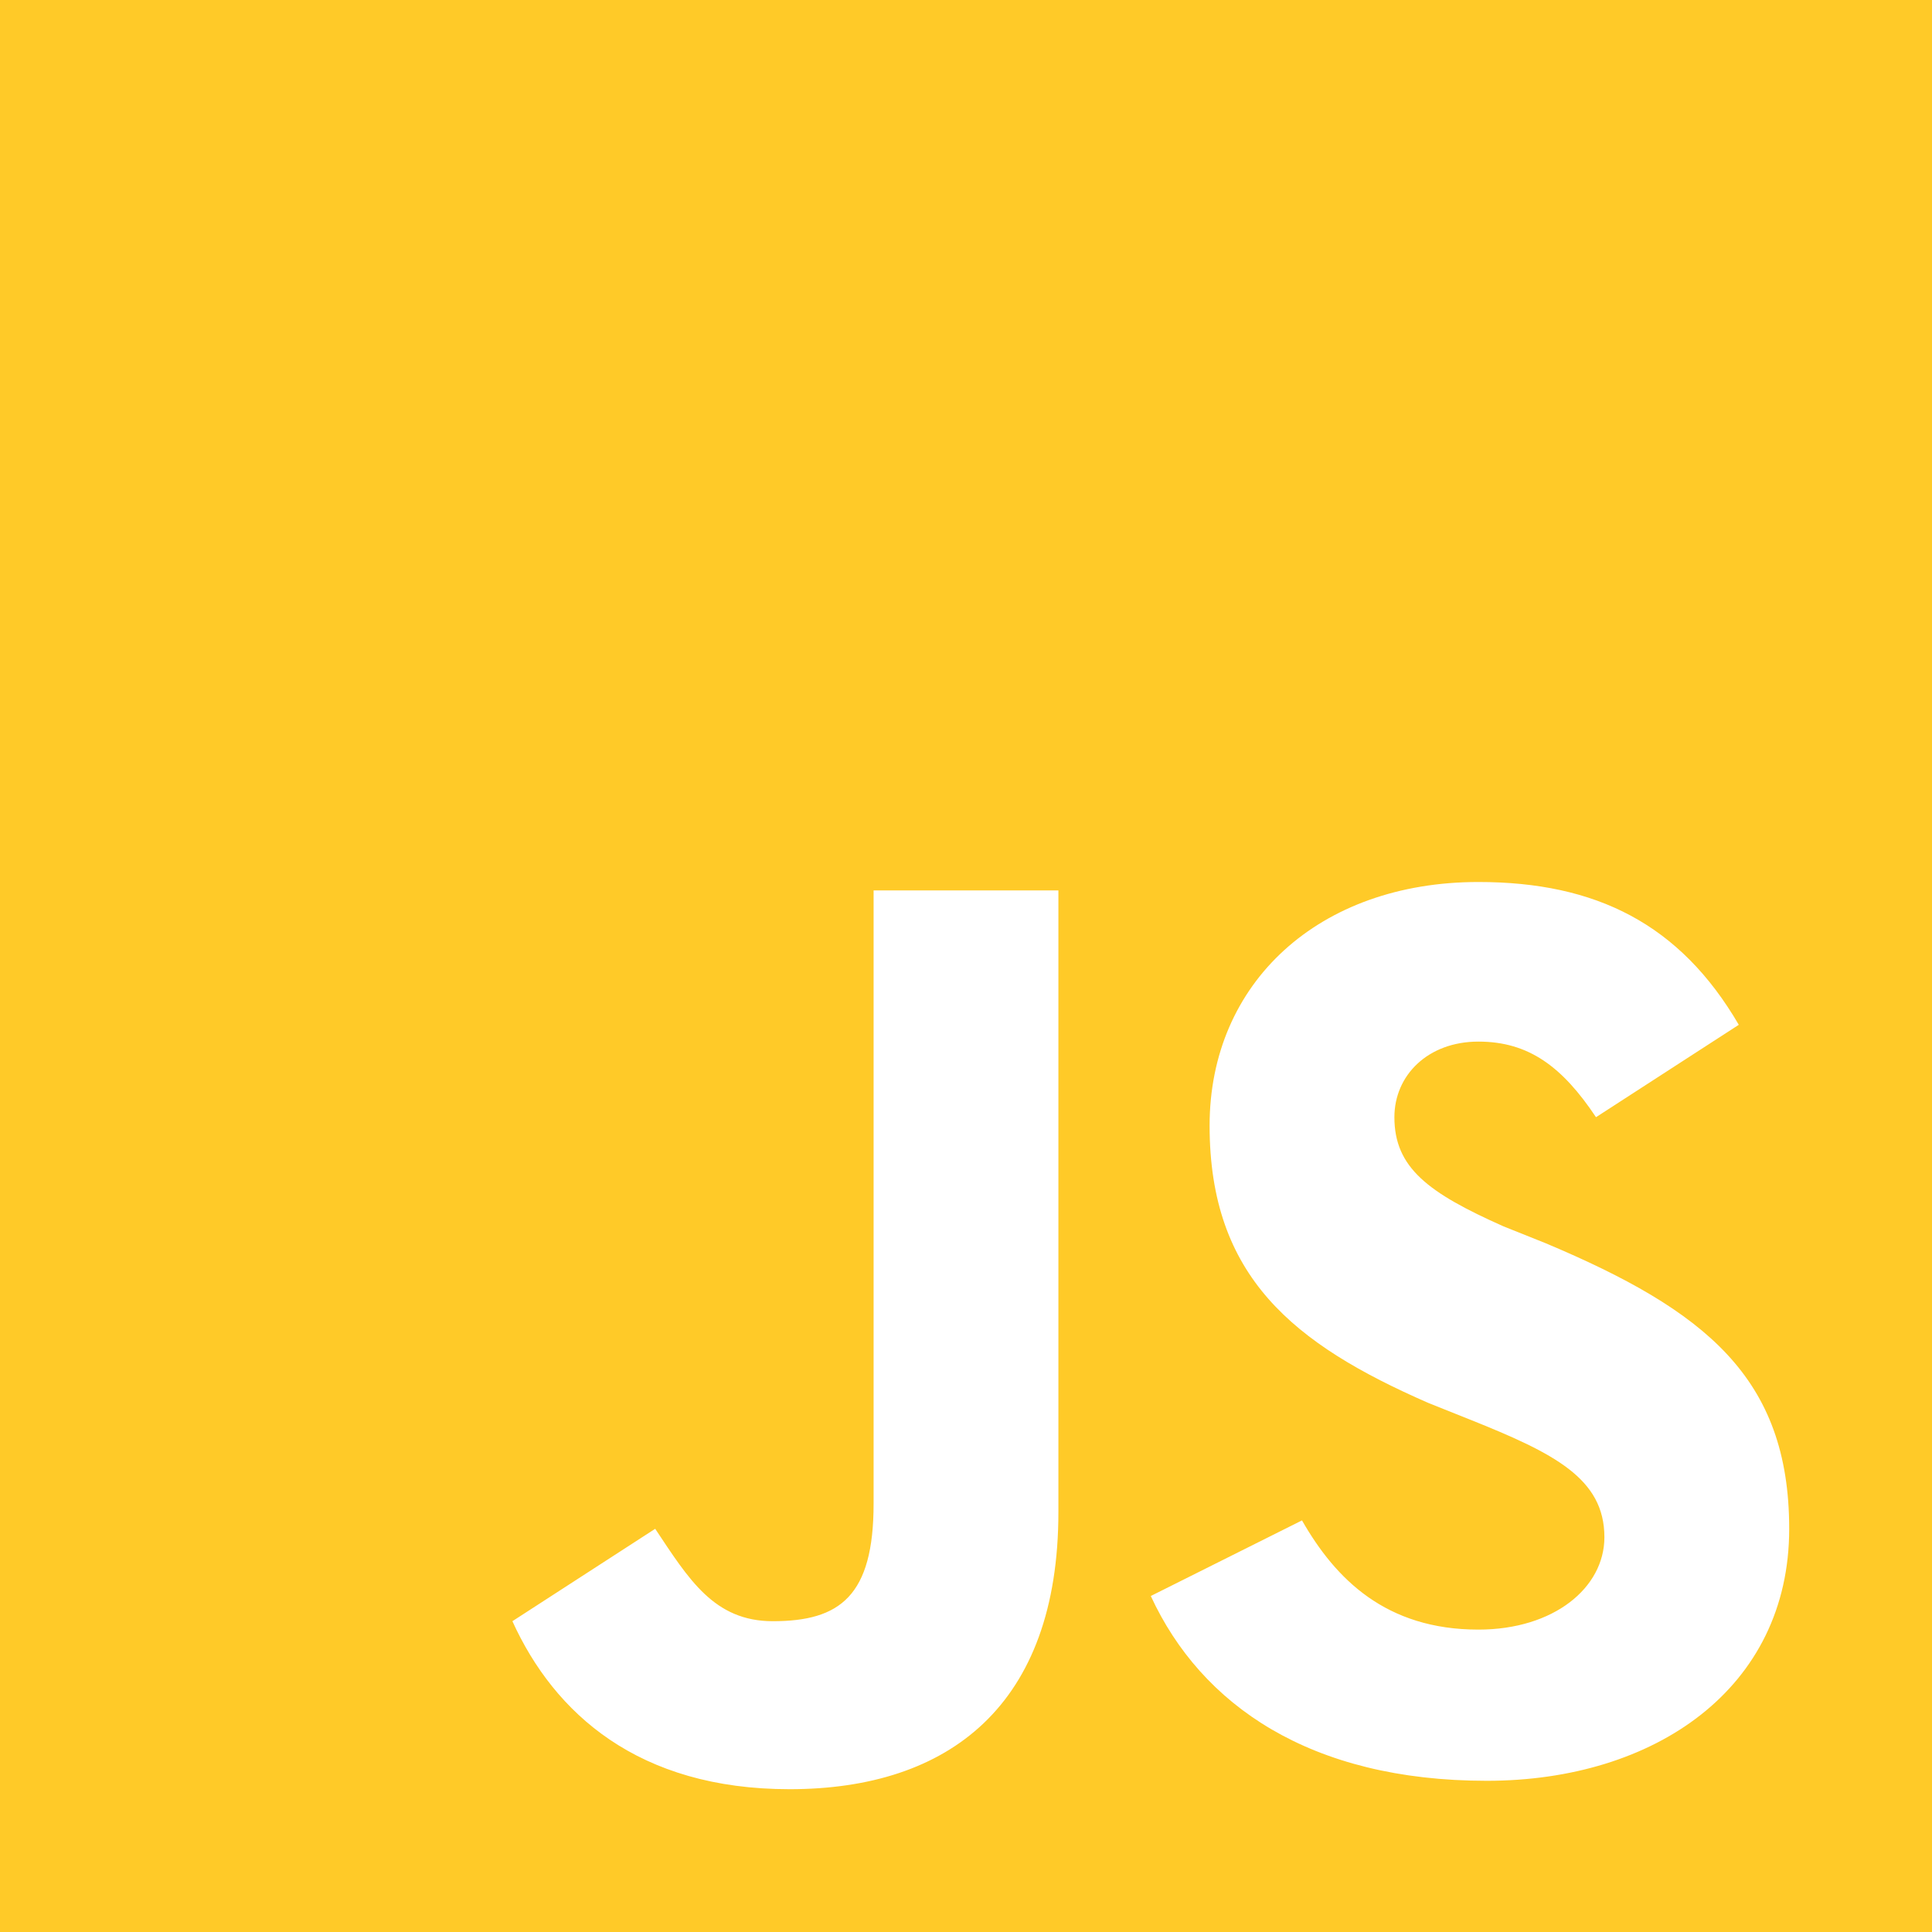 <?xml version="1.0" encoding="utf-8"?>
<!-- Generator: Adobe Illustrator 27.0.0, SVG Export Plug-In . SVG Version: 6.00 Build 0)  -->
<svg version="1.1" id="Layer_1" xmlns="http://www.w3.org/2000/svg" xmlns:xlink="http://www.w3.org/1999/xlink" x="0px" y="0px"
	 viewBox="0 0 23 23" style="enable-background:new 0 0 23 23;" xml:space="preserve">
<style type="text/css">
	.st0{fill:#FFCA28;}
</style>
<path class="st0" d="M0,0h23v23H0V0z M6.1,19.3c0.5,1.1,1.5,2,3.3,2c1.9,0,3.2-1,3.2-3.3v-7.4h-2.2v7.3c0,1.1-0.4,1.4-1.2,1.4
	c-0.7,0-1-0.5-1.4-1.1L6.1,19.3z M13.7,19c0.6,1.3,1.9,2.2,4,2.2c2,0,3.6-1.1,3.6-3c0-1.8-1-2.6-2.9-3.4l-0.5-0.2
	c-0.9-0.4-1.3-0.7-1.3-1.3c0-0.5,0.4-0.9,1-0.9c0.6,0,1,0.3,1.4,0.9l1.7-1.1c-0.7-1.2-1.7-1.7-3.1-1.7c-1.9,0-3.2,1.2-3.2,2.9
	c0,1.8,1,2.6,2.6,3.3l0.5,0.2c1,0.4,1.6,0.7,1.6,1.4c0,0.6-0.6,1.1-1.5,1.1c-1.1,0-1.7-0.6-2.1-1.3L13.7,19z"/>
</svg>
